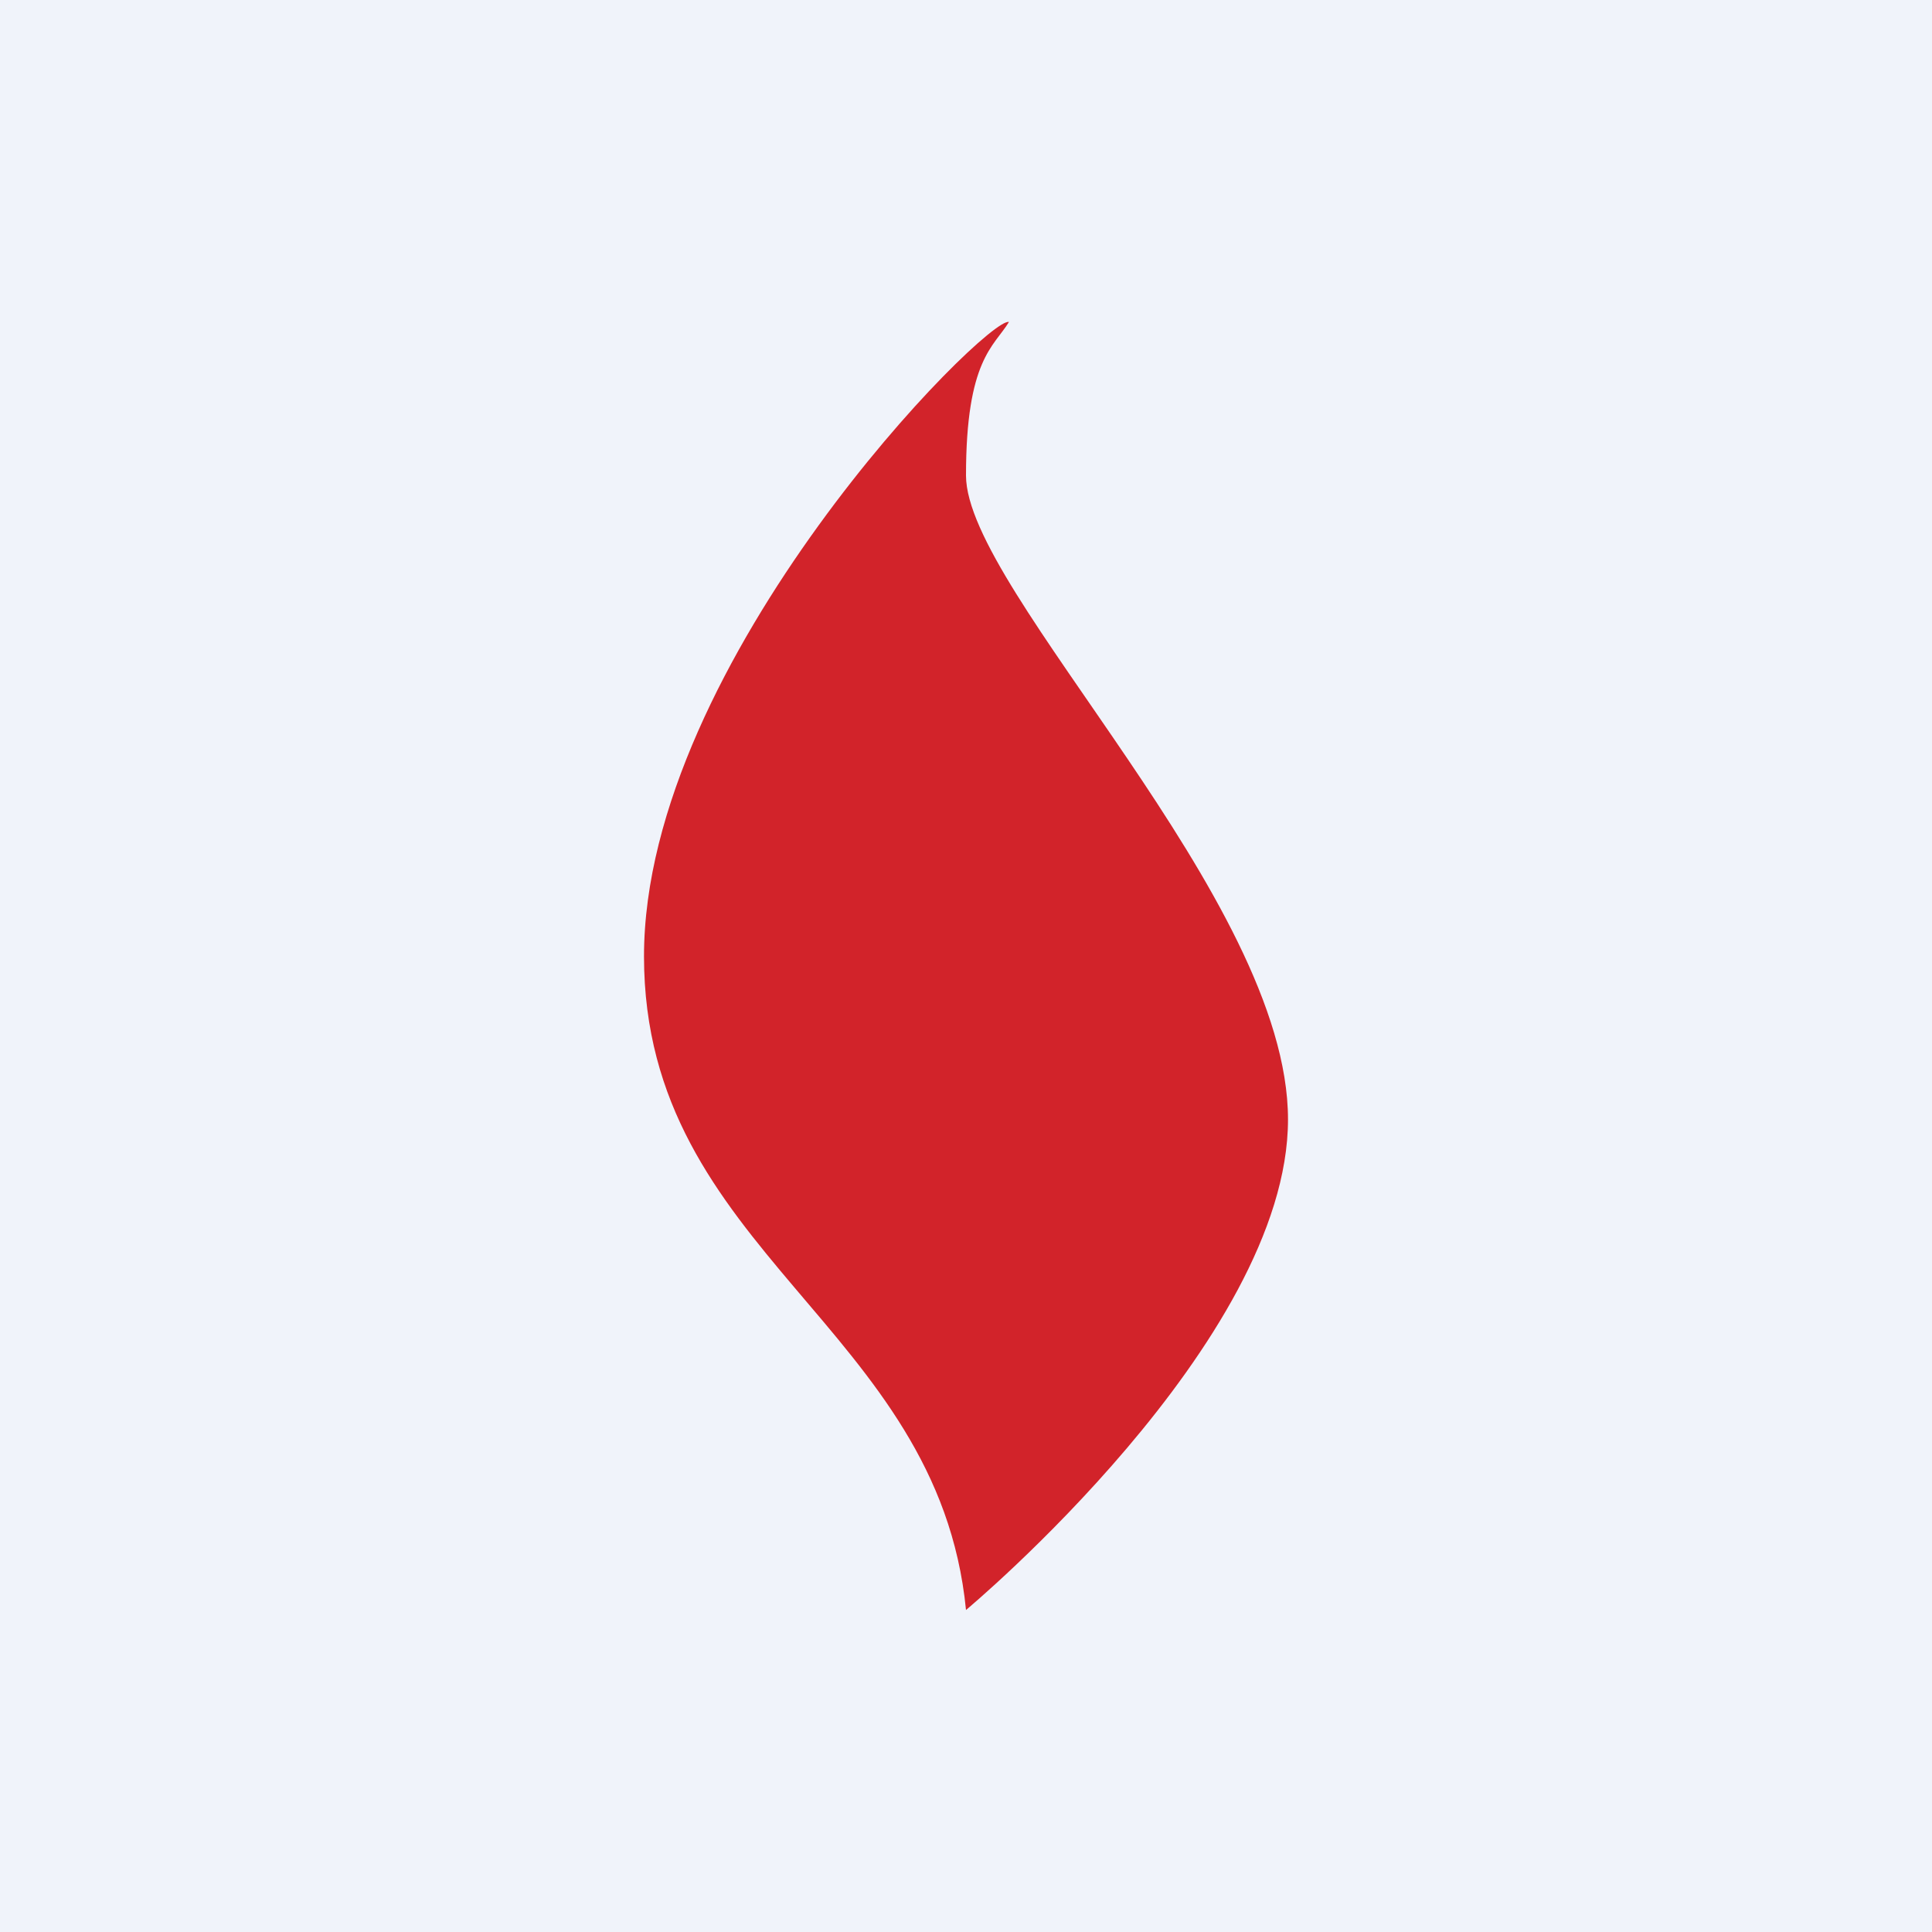 <!-- by TradingView --><svg width="18" height="18" viewBox="0 0 18 18" xmlns="http://www.w3.org/2000/svg"><path fill="#F0F3FA" d="M0 0h18v18H0z"/><path d="M9 15s3-2.5 3-4.57c0-2.06-3-4.92-3-6s.26-1.2.4-1.43C9.2 2.94 6 6.15 6 8.91c0 2.76 2.74 3.44 3 6.09Z" fill="#D2232A"/></svg>